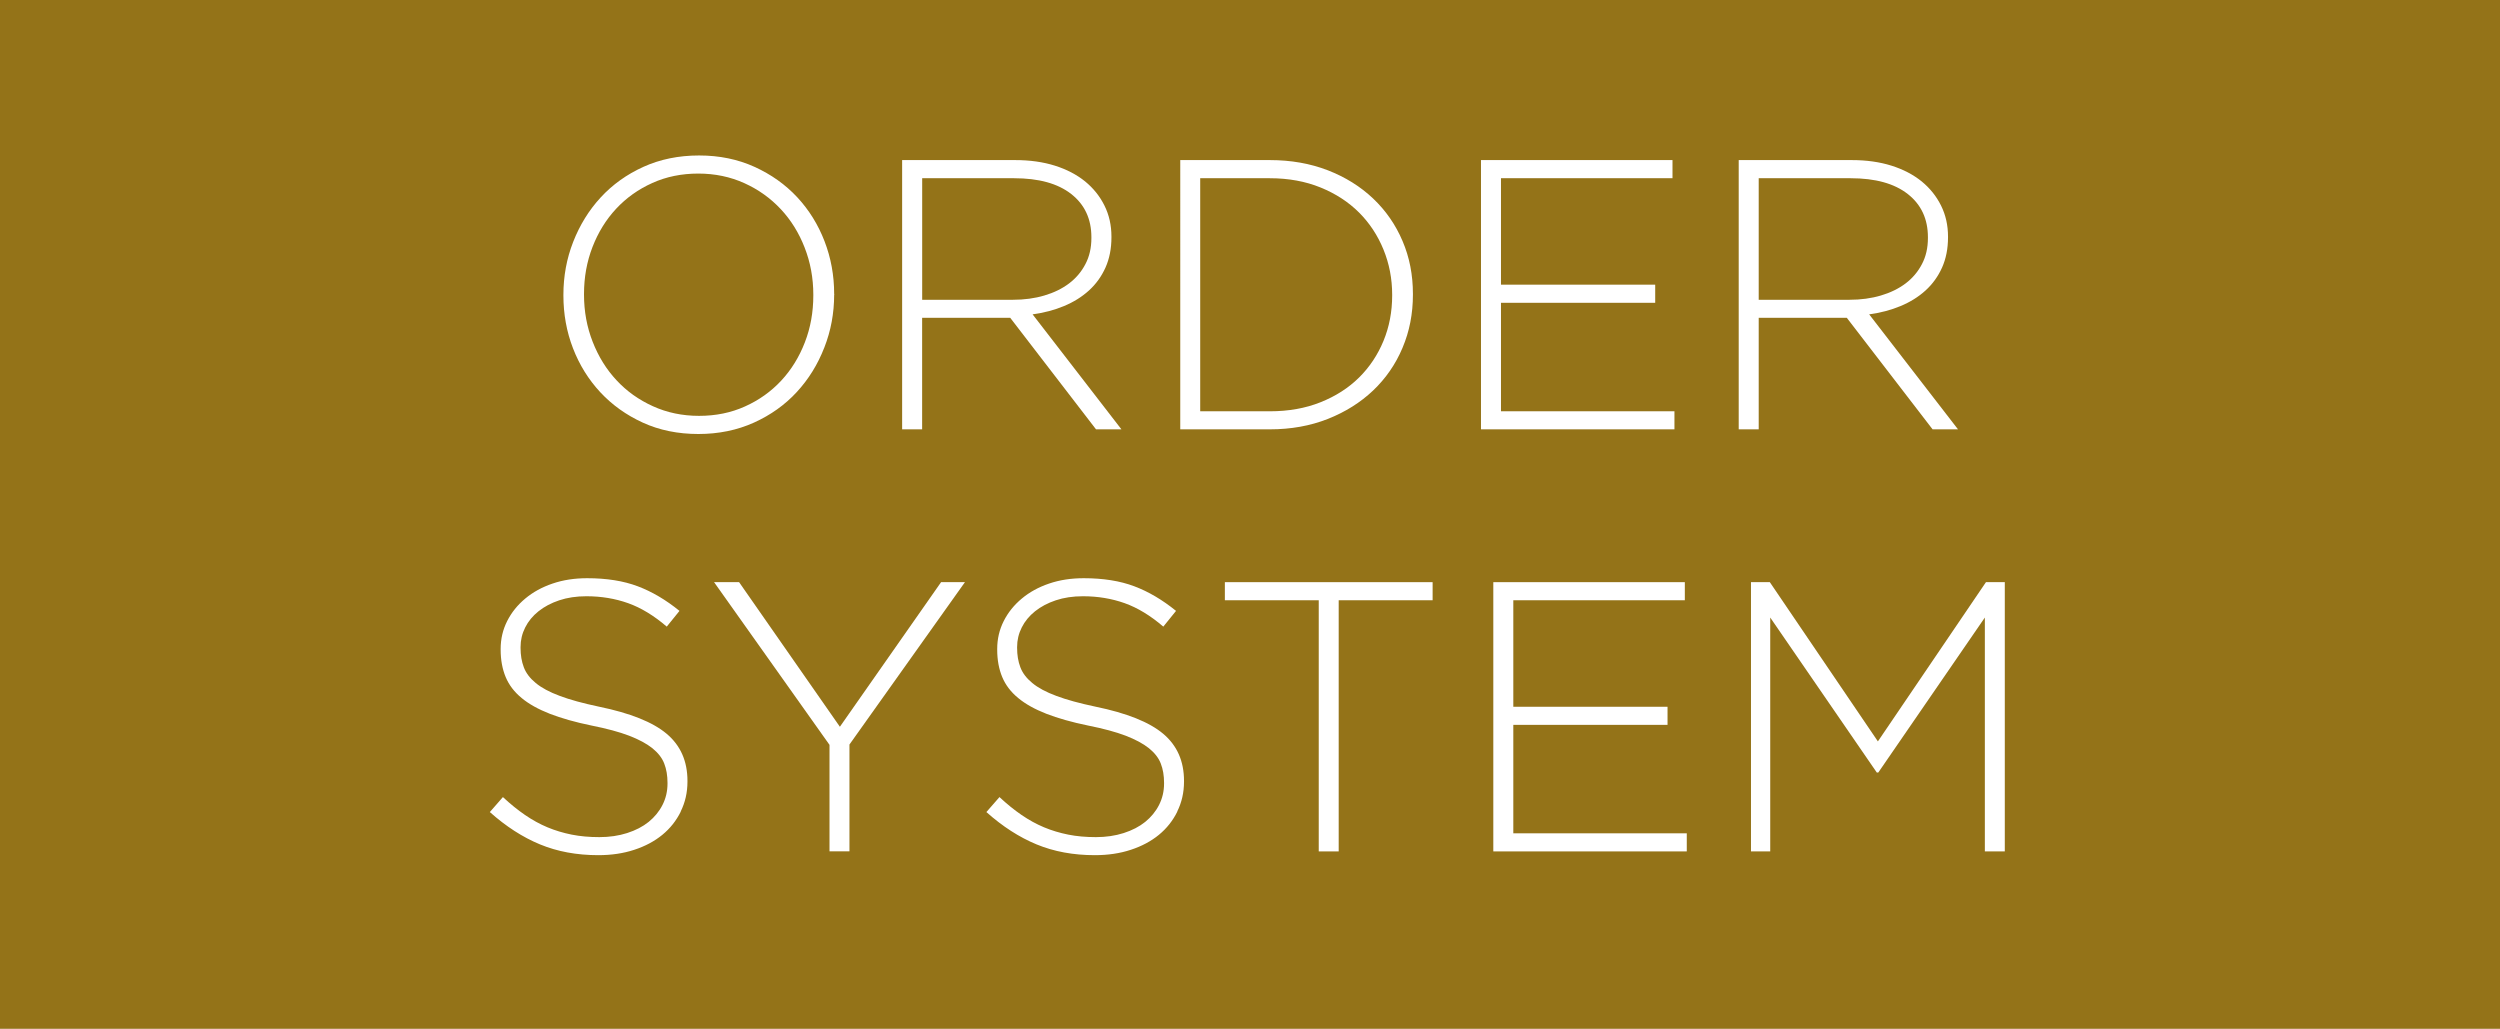 <?xml version="1.0" encoding="UTF-8"?>
<svg id="_レイヤー_2" data-name="レイヤー 2" xmlns="http://www.w3.org/2000/svg" viewBox="0 0 49.879 20.526">
  <g id="layout">
    <g>
      <rect width="49.879" height="20.526" style="fill: #947318; stroke-width: 0px;"/>
      <g>
        <path d="M16.446,6.935c-.13.335-.313.631-.549.887s-.521.459-.855.61-.705.227-1.108.227c-.409,0-.779-.076-1.109-.227s-.612-.353-.848-.606c-.235-.253-.417-.546-.545-.878s-.191-.683-.191-1.051v-.016c0-.368.064-.72.195-1.055.131-.335.313-.631.549-.887.235-.255.519-.459.852-.61s.703-.227,1.112-.227c.404,0,.772.076,1.105.227.332.151.616.353.852.606.235.253.417.546.545.878s.192.683.192,1.051c.005.005.005.01,0,.015,0,.369-.065.72-.196,1.055ZM16.227,5.88c0-.332-.058-.646-.173-.94-.114-.294-.273-.55-.476-.767s-.443-.39-.725-.518-.589-.192-.921-.192c-.333,0-.639.062-.917.188-.279.125-.52.297-.722.514s-.359.472-.472.764-.169.604-.169.936v.015c0,.333.058.646.173.94.115.294.273.55.476.767.202.218.443.39.726.518.281.128.588.192.92.192.333,0,.639-.062.917-.188.279-.125.52-.297.722-.514s.359-.472.472-.764c.113-.291.169-.604.169-.936v-.016Z" style="fill: #fff; stroke-width: 0px;"/>
        <path d="M21.867,8.566l-1.712-2.226h-1.757v2.226h-.399V3.194h2.256c.292,0,.556.037.791.111s.436.179.603.314c.166.136.295.297.387.483.093.187.139.393.139.618v.016c0,.225-.04.426-.119.603-.079.176-.189.329-.33.457s-.307.231-.499.311c-.191.08-.4.134-.625.165l1.772,2.294h-.506ZM21.775,4.733c0-.364-.134-.652-.402-.862s-.648-.315-1.14-.315h-1.834v2.425h1.811c.226,0,.434-.028.626-.085.191-.056.356-.137.495-.242.138-.105.246-.233.325-.385.08-.151.119-.324.119-.52v-.015Z" style="fill: #fff; stroke-width: 0px;"/>
        <path d="M27.983,6.939c-.138.328-.334.611-.587.852-.253.24-.556.43-.905.568-.351.138-.735.207-1.155.207h-1.788V3.194h1.788c.42,0,.805.068,1.155.203.35.136.652.324.905.564.253.24.449.523.587.848.139.325.207.677.207,1.055v.015c0,.379-.068.732-.207,1.059ZM27.776,5.88c0-.318-.058-.618-.173-.9s-.277-.529-.487-.739-.466-.377-.768-.5-.64-.185-1.013-.185h-1.389v4.65h1.389c.373,0,.711-.06,1.013-.181s.558-.285.768-.493.372-.452.487-.731.173-.582.173-.905v-.016Z" style="fill: #fff; stroke-width: 0px;"/>
        <path d="M29.548,8.566V3.194h3.821v.361h-3.422v2.125h3.077v.361h-3.077v2.164h3.461v.361h-3.86Z" style="fill: #fff; stroke-width: 0px;"/>
        <path d="M38.558,8.566l-1.712-2.226h-1.757v2.226h-.399V3.194h2.256c.292,0,.556.037.791.111s.436.179.603.314c.166.136.295.297.387.483.093.187.139.393.139.618v.016c0,.225-.04.426-.119.603-.079.176-.189.329-.33.457s-.307.231-.499.311c-.191.08-.4.134-.625.165l1.772,2.294h-.506ZM38.465,4.733c0-.364-.134-.652-.402-.862s-.648-.315-1.14-.315h-1.834v2.425h1.811c.226,0,.434-.028.626-.085.191-.056.356-.137.495-.242.138-.105.246-.233.325-.385.08-.151.119-.324.119-.52v-.015Z" style="fill: #fff; stroke-width: 0px;"/>
        <path d="M13.583,16.192c-.09.182-.212.336-.368.464s-.343.228-.561.299c-.217.072-.456.107-.717.107-.431,0-.817-.072-1.163-.215s-.679-.358-1.001-.645l.261-.299c.148.138.295.257.441.357.146.1.295.182.448.246s.314.112.483.146c.169.034.354.05.553.05s.384-.027.553-.081c.169-.054.312-.128.43-.223.117-.095.21-.208.276-.338s.1-.272.1-.426v-.015c0-.144-.021-.271-.065-.384-.043-.113-.123-.215-.237-.307-.115-.092-.271-.175-.465-.25-.194-.074-.445-.142-.752-.203-.322-.066-.599-.145-.829-.234-.229-.09-.418-.194-.563-.315-.146-.12-.252-.259-.318-.418s-.1-.34-.1-.545v-.015c0-.2.043-.385.13-.557s.207-.321.361-.449c.153-.128.335-.228.544-.299.21-.072.44-.107.691-.107.389,0,.725.054,1.009.161s.562.271.833.491l-.254.314c-.256-.22-.513-.376-.771-.468-.259-.092-.536-.138-.833-.138-.199,0-.38.027-.541.081-.161.054-.299.127-.414.219-.115.092-.204.2-.265.322-.062.123-.093.253-.093.392v.015c0,.144.021.272.065.388.043.115.123.22.238.314.114.095.274.181.479.257.204.077.465.148.782.215.624.128,1.074.308,1.351.541s.415.546.415.94v.015c0,.215-.045.414-.135.595Z" style="fill: #fff; stroke-width: 0px;"/>
        <path d="M16.948,14.853v2.133h-.398v-2.125l-2.303-3.246h.499l2.011,2.885,2.019-2.885h.476l-2.303,3.238Z" style="fill: #fff; stroke-width: 0px;"/>
        <path d="M23.49,16.192c-.09.182-.212.336-.368.464s-.343.228-.561.299c-.217.072-.456.107-.717.107-.431,0-.817-.072-1.163-.215s-.679-.358-1.001-.645l.261-.299c.148.138.295.257.441.357.146.1.295.182.448.246s.314.112.483.146c.169.034.354.05.553.05s.384-.027.553-.081c.169-.054.312-.128.43-.223.117-.095.21-.208.276-.338s.1-.272.1-.426v-.015c0-.144-.021-.271-.065-.384-.043-.113-.123-.215-.237-.307-.115-.092-.271-.175-.465-.25-.194-.074-.445-.142-.752-.203-.322-.066-.599-.145-.829-.234-.229-.09-.418-.194-.563-.315-.146-.12-.252-.259-.318-.418s-.1-.34-.1-.545v-.015c0-.2.043-.385.13-.557s.207-.321.361-.449c.153-.128.335-.228.544-.299.21-.072.44-.107.691-.107.389,0,.725.054,1.009.161s.562.271.833.491l-.254.314c-.256-.22-.513-.376-.771-.468-.259-.092-.536-.138-.833-.138-.199,0-.38.027-.541.081-.161.054-.299.127-.414.219-.115.092-.204.2-.265.322-.062.123-.093.253-.093.392v.015c0,.144.021.272.065.388.043.115.123.22.238.314.114.095.274.181.479.257.204.077.465.148.782.215.624.128,1.074.308,1.351.541s.415.546.415.94v.015c0,.215-.045.414-.135.595Z" style="fill: #fff; stroke-width: 0px;"/>
        <path d="M26.709,11.976v5.011h-.398v-5.011h-1.873v-.361h4.145v.361h-1.873Z" style="fill: #fff; stroke-width: 0px;"/>
        <path d="M29.794,16.987v-5.372h3.821v.361h-3.422v2.125h3.077v.361h-3.077v2.164h3.461v.361h-3.86Z" style="fill: #fff; stroke-width: 0px;"/>
        <path d="M39.601,16.987v-4.666l-2.126,3.092h-.03l-2.126-3.092v4.666h-.384v-5.372h.376l2.156,3.177,2.156-3.177h.376v5.372h-.398Z" style="fill: #fff; stroke-width: 0px;"/>
      </g>
    </g>
  </g>
</svg>